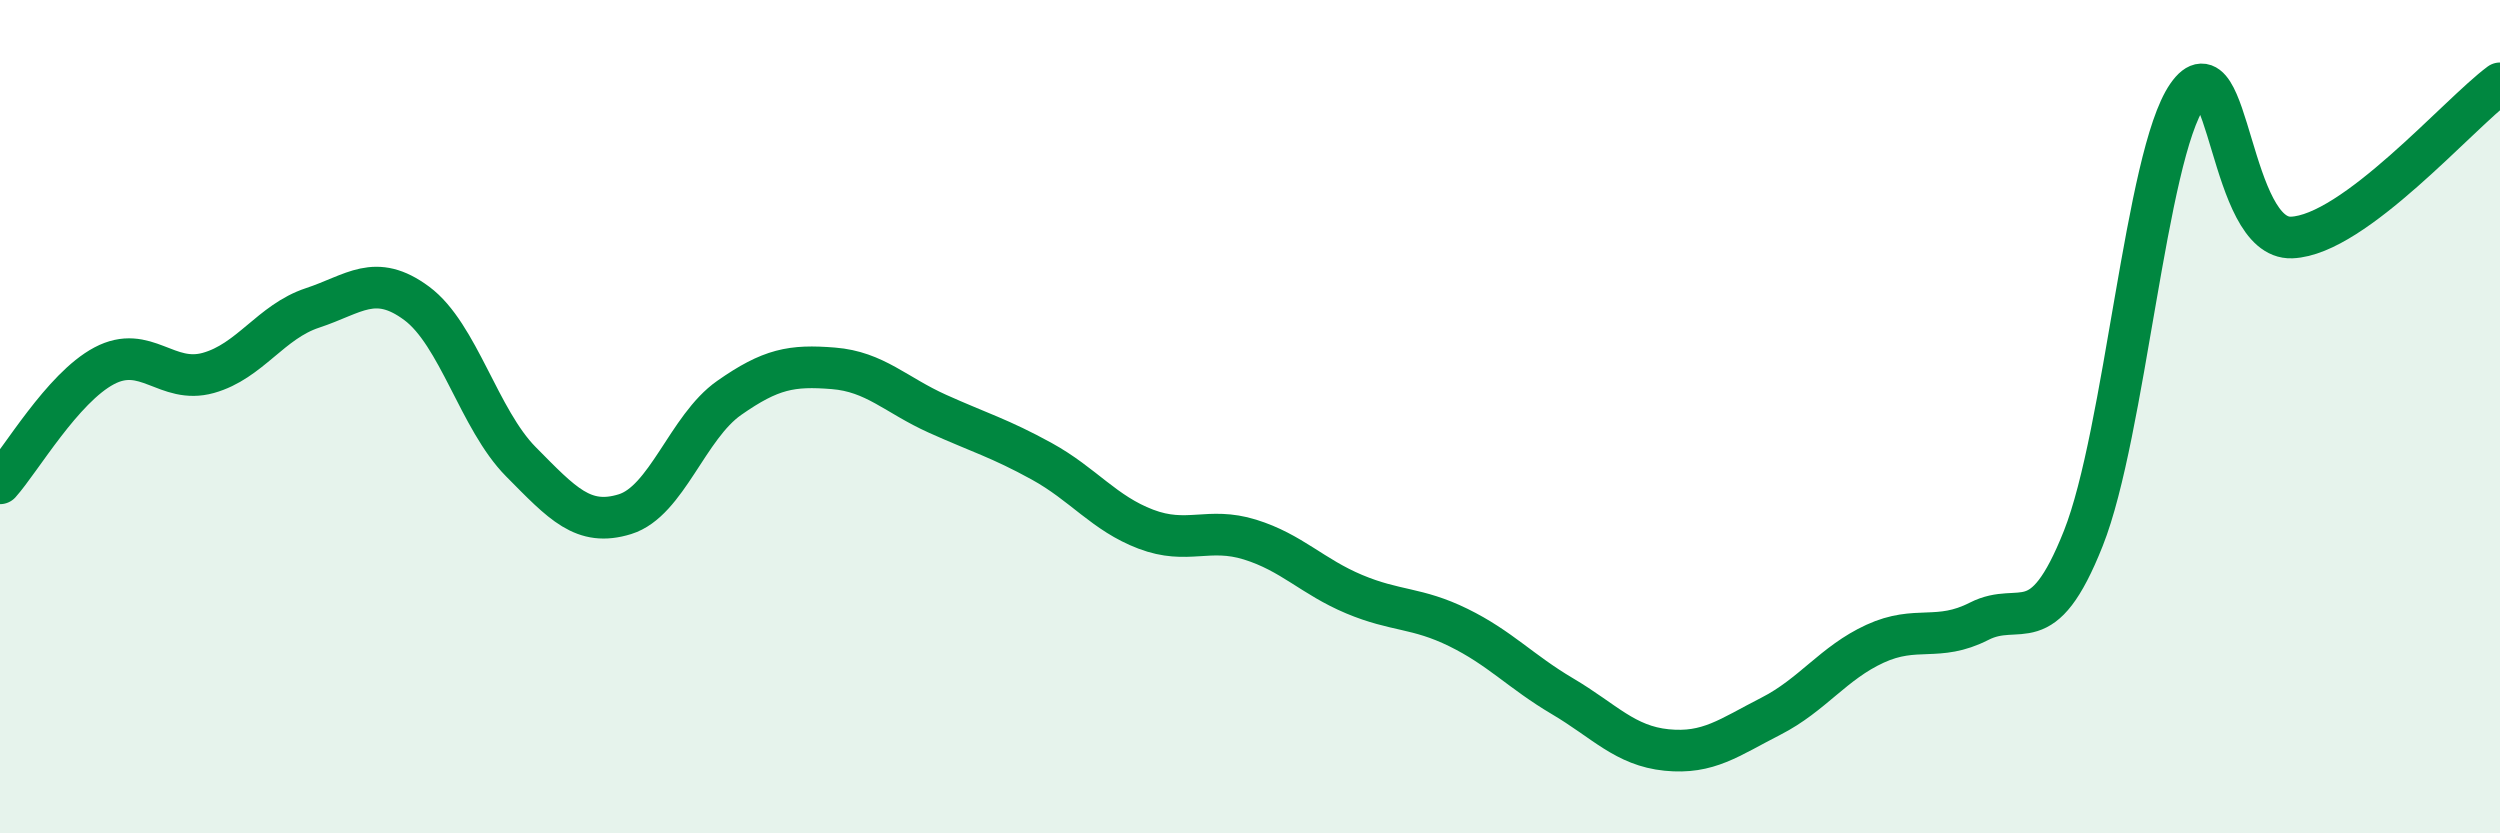 
    <svg width="60" height="20" viewBox="0 0 60 20" xmlns="http://www.w3.org/2000/svg">
      <path
        d="M 0,11.6 C 0.5,11.04 1.5,9.31 2.5,8.78 C 3.5,8.25 4,9.23 5,8.95 C 6,8.67 6.5,7.72 7.5,7.39 C 8.5,7.06 9,6.54 10,7.28 C 11,8.02 11.5,10.07 12.5,11.08 C 13.5,12.09 14,12.65 15,12.34 C 16,12.03 16.5,10.25 17.5,9.55 C 18.5,8.85 19,8.76 20,8.84 C 21,8.92 21.5,9.48 22.5,9.93 C 23.5,10.38 24,10.52 25,11.07 C 26,11.62 26.5,12.32 27.5,12.7 C 28.5,13.08 29,12.64 30,12.95 C 31,13.26 31.5,13.84 32.5,14.26 C 33.5,14.68 34,14.57 35,15.06 C 36,15.55 36.5,16.12 37.5,16.71 C 38.5,17.3 39,17.9 40,18 C 41,18.1 41.5,17.7 42.5,17.19 C 43.5,16.68 44,15.91 45,15.45 C 46,14.99 46.5,15.42 47.5,14.91 C 48.5,14.4 49,15.44 50,12.92 C 51,10.4 51.5,3.73 52.5,2.29 C 53.5,0.85 53.5,5.76 55,5.7 C 56.5,5.64 59,2.74 60,2L60 20L0 20Z"
        fill="#008740"
        opacity="0.1"
        stroke-linecap="round"
        stroke-linejoin="round"
      />
      <path
        d="M 0,11.6 C 0.5,11.04 1.5,9.31 2.5,8.78 C 3.5,8.25 4,9.23 5,8.95 C 6,8.67 6.5,7.72 7.5,7.39 C 8.5,7.06 9,6.54 10,7.28 C 11,8.02 11.5,10.07 12.5,11.08 C 13.5,12.09 14,12.65 15,12.34 C 16,12.03 16.5,10.25 17.5,9.55 C 18.5,8.85 19,8.76 20,8.84 C 21,8.92 21.5,9.48 22.5,9.93 C 23.5,10.38 24,10.52 25,11.07 C 26,11.62 26.5,12.32 27.5,12.7 C 28.5,13.08 29,12.64 30,12.95 C 31,13.26 31.5,13.84 32.5,14.26 C 33.5,14.68 34,14.57 35,15.06 C 36,15.55 36.5,16.12 37.5,16.71 C 38.5,17.3 39,17.9 40,18 C 41,18.1 41.5,17.7 42.5,17.19 C 43.5,16.68 44,15.91 45,15.45 C 46,14.99 46.5,15.42 47.5,14.91 C 48.5,14.4 49,15.44 50,12.92 C 51,10.4 51.5,3.73 52.5,2.29 C 53.5,0.85 53.5,5.76 55,5.7 C 56.5,5.64 59,2.74 60,2"
        stroke="#008740"
        stroke-width="1"
        fill="none"
        stroke-linecap="round"
        stroke-linejoin="round"
      />
    </svg>
  